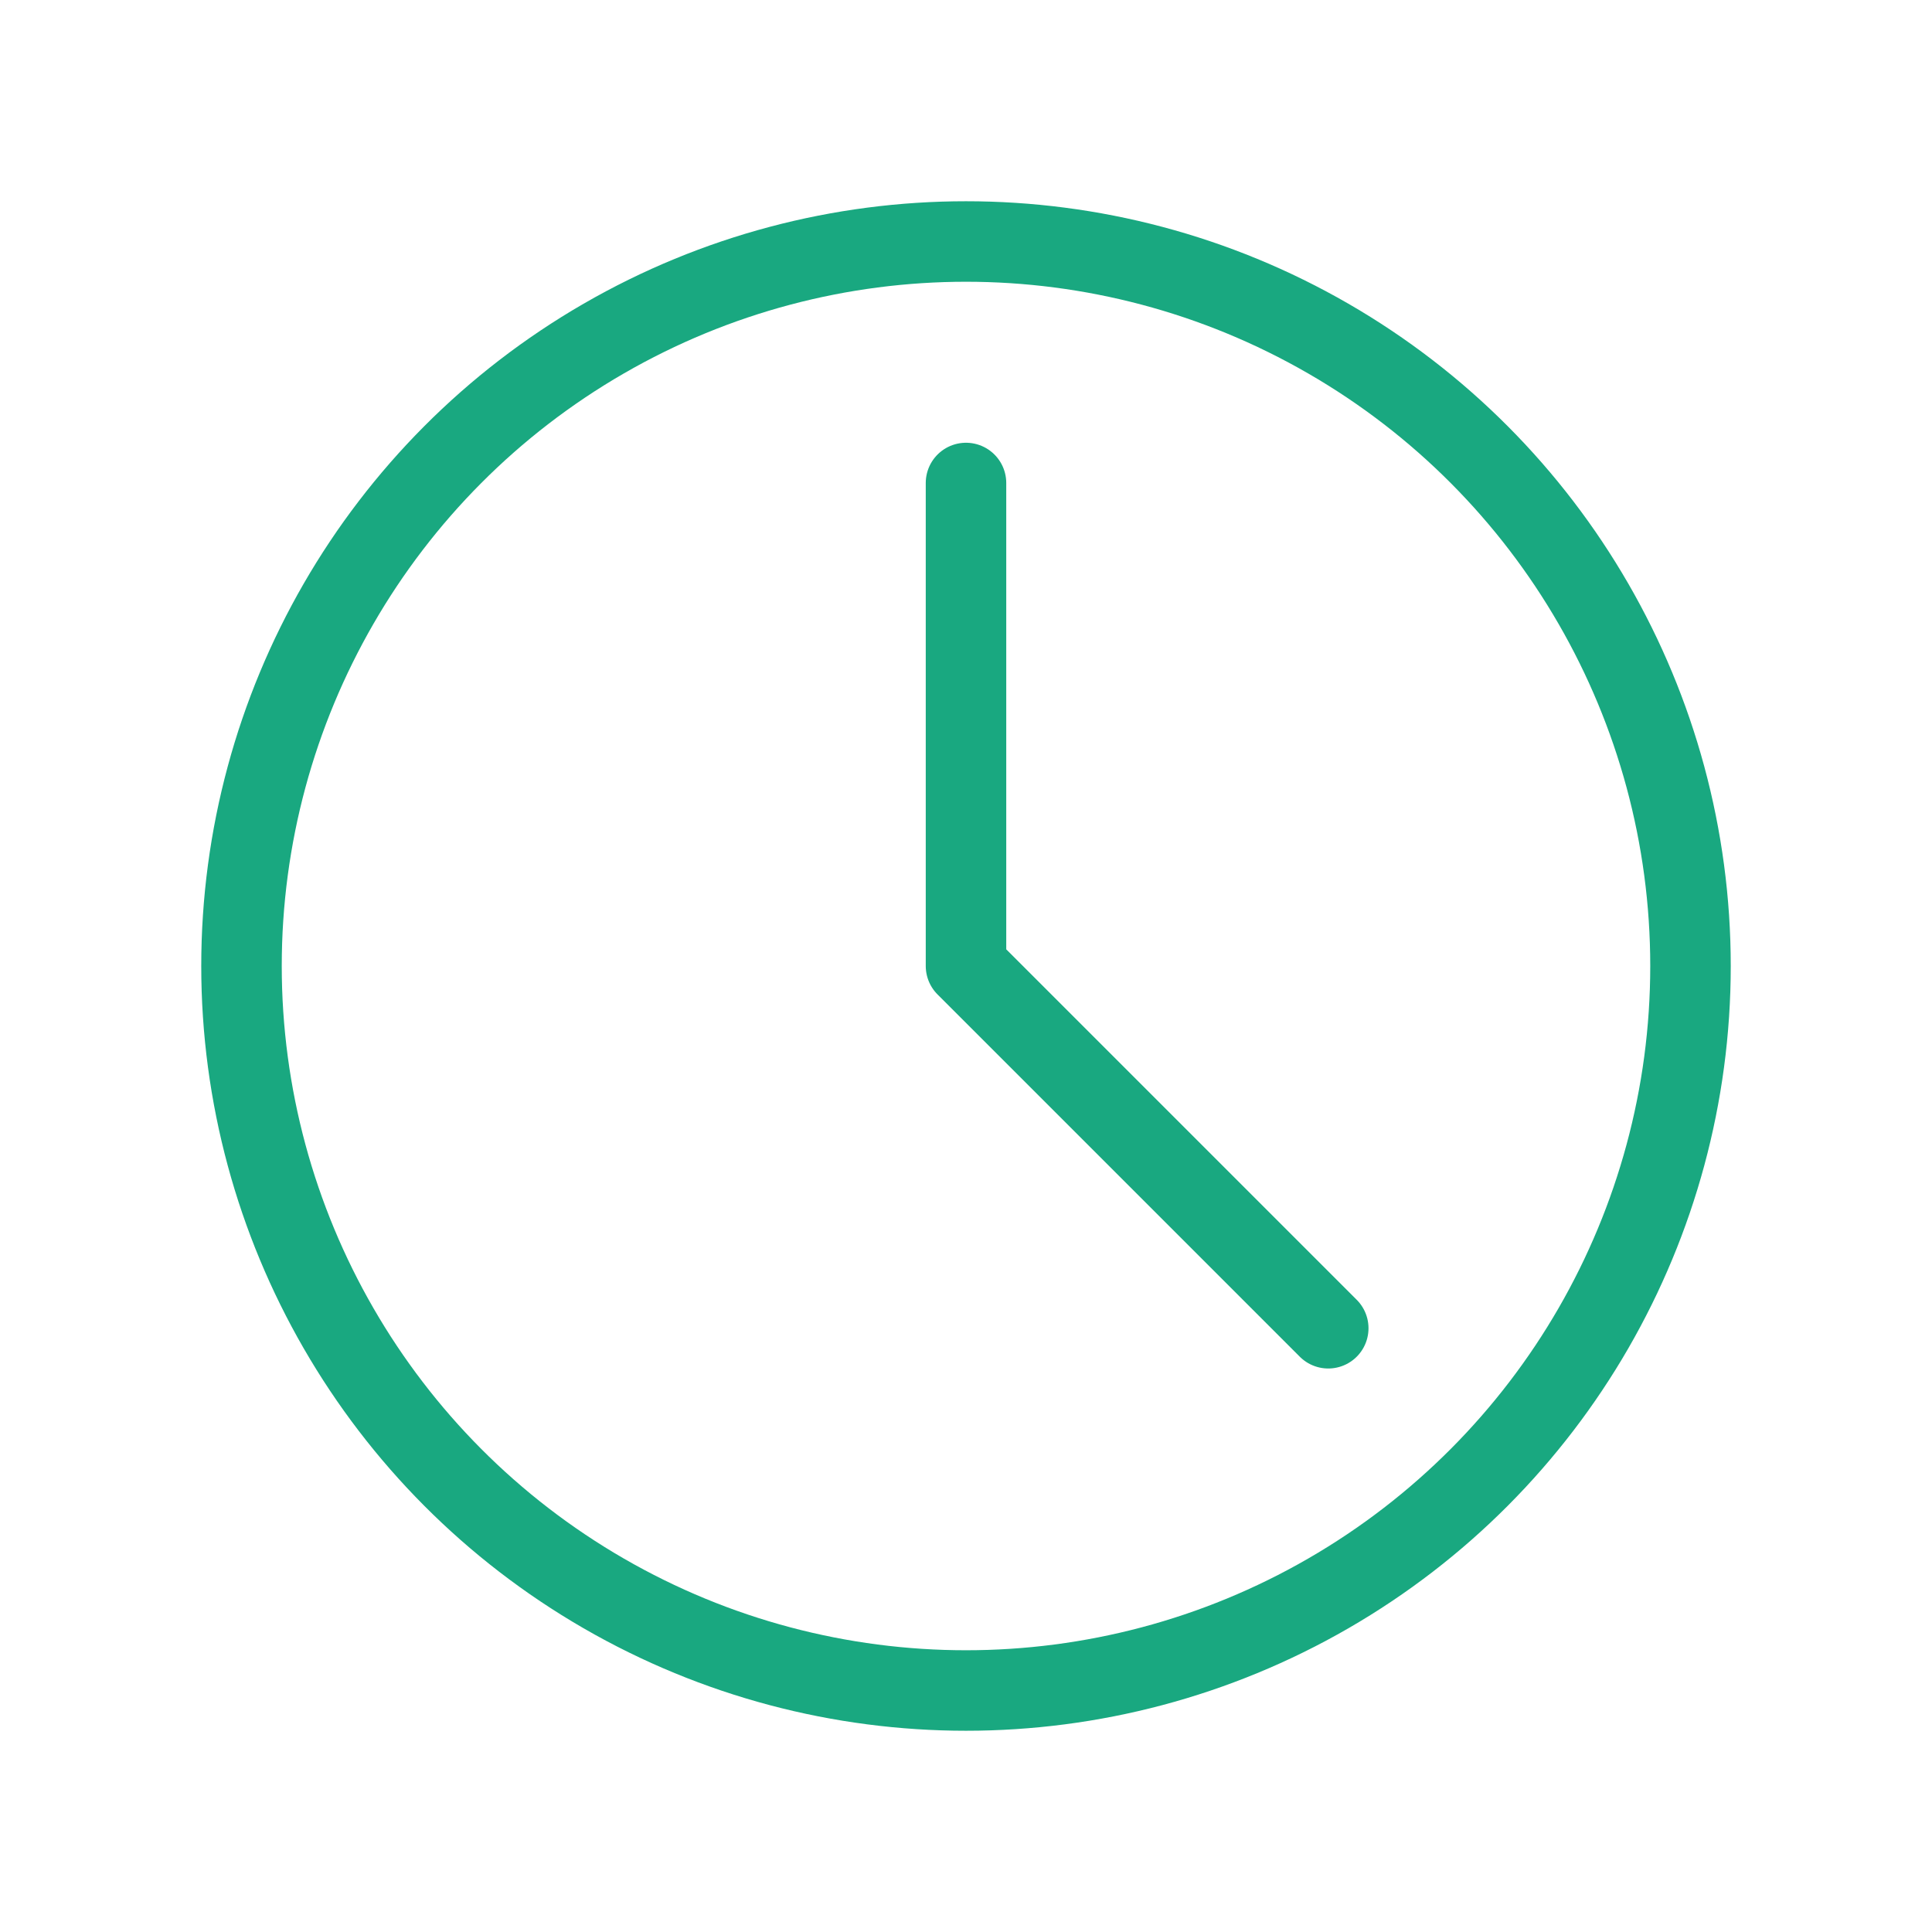<?xml version="1.0" encoding="UTF-8"?>
<svg xmlns="http://www.w3.org/2000/svg" width="800px" height="800px" viewBox="0 0 24 24" fill="none">
  <g id="SVGRepo_bgCarrier" stroke-width="0"></g>
  <g id="SVGRepo_tracerCarrier" stroke-linecap="round" stroke-linejoin="round"></g>
  <g id="SVGRepo_iconCarrier">
    <rect width="24" height="24" fill="white"></rect>
    <circle cx="12" cy="12" r="9" stroke="#19a880" stroke-linecap="round" stroke-linejoin="round"></circle>
    <path d="M12 6V12L16.5 16.5" stroke="#19a880" stroke-linecap="round" stroke-linejoin="round"></path>
  </g>
</svg>
